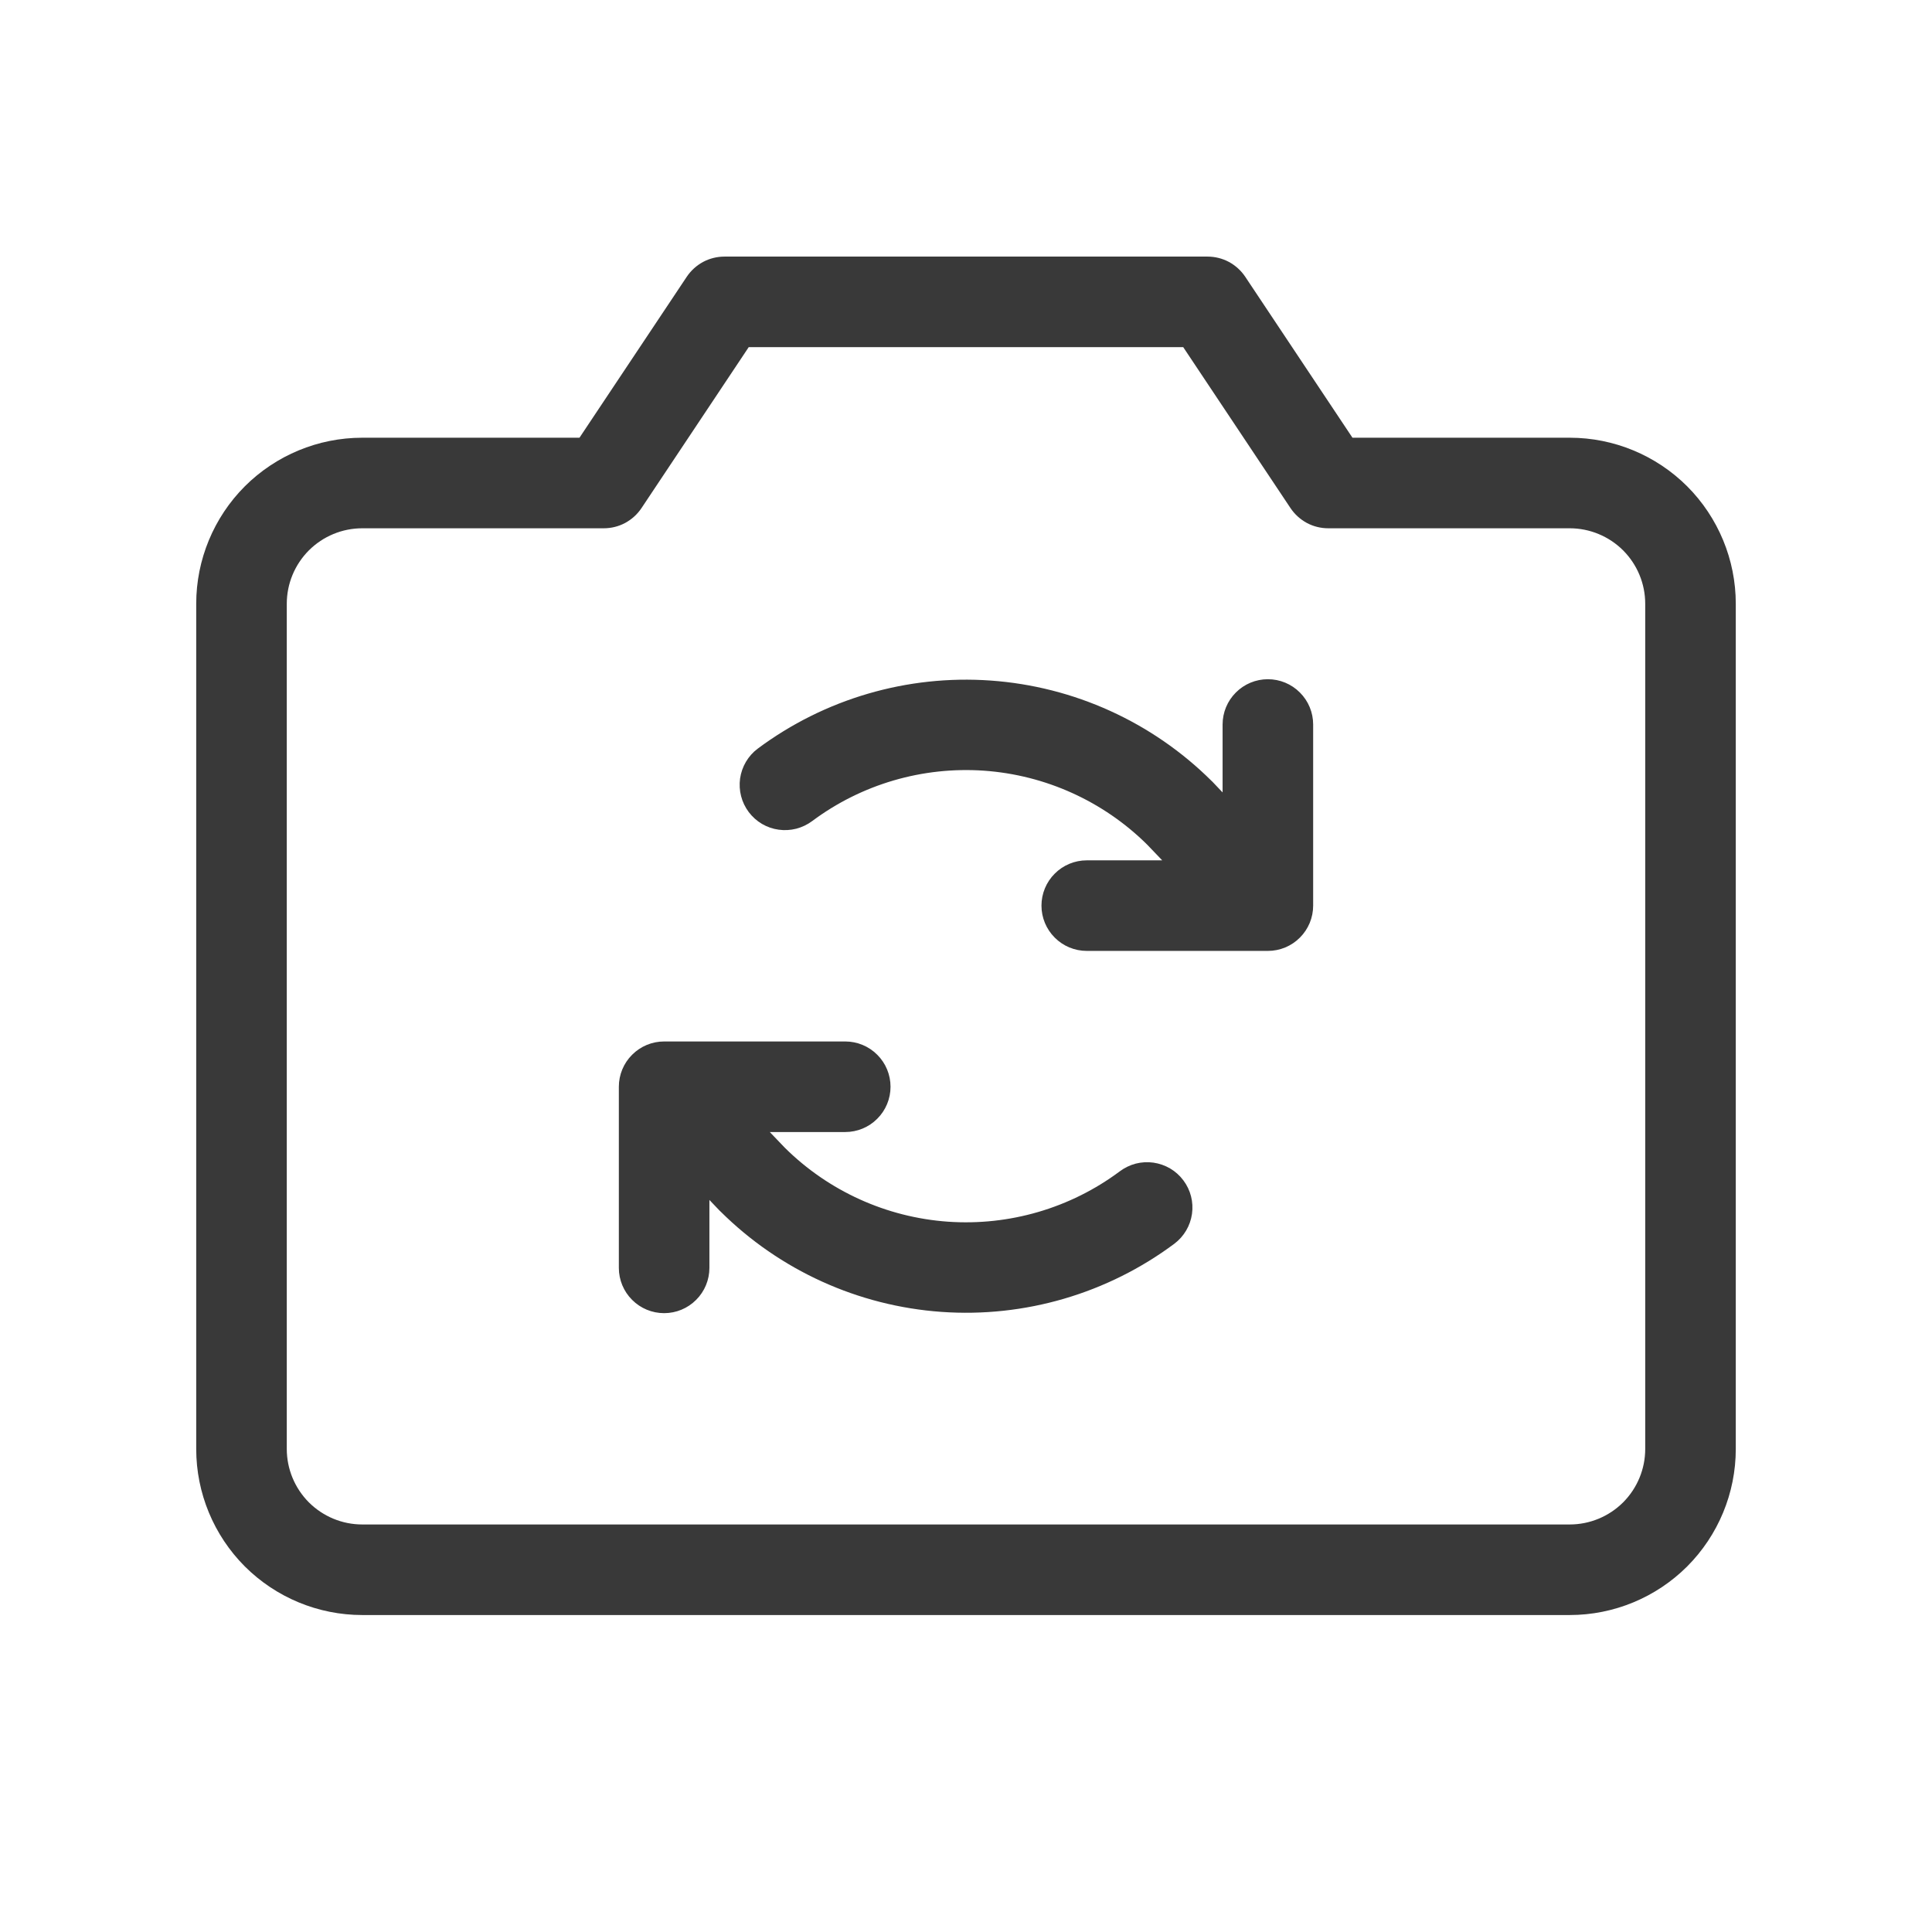<svg width="32" height="32" viewBox="0 0 32 32" fill="none" xmlns="http://www.w3.org/2000/svg">
    <path d="M26 7.25H22.401L20.625 4.584C20.556 4.481 20.463 4.397 20.354 4.338C20.245 4.28 20.124 4.25 20 4.25H12C11.876 4.25 11.755 4.28 11.646 4.338C11.537 4.397 11.444 4.481 11.375 4.584L9.598 7.25H6C5.271 7.25 4.571 7.54 4.055 8.055C3.54 8.571 3.25 9.271 3.25 10V24C3.25 24.729 3.54 25.429 4.055 25.945C4.571 26.46 5.271 26.75 6 26.75H26C26.729 26.75 27.429 26.46 27.945 25.945C28.46 25.429 28.75 24.729 28.75 24V10C28.75 9.271 28.46 8.571 27.945 8.055C27.429 7.54 26.729 7.25 26 7.25ZM27.25 24C27.25 24.331 27.118 24.649 26.884 24.884C26.649 25.118 26.331 25.25 26 25.25H6C5.668 25.25 5.351 25.118 5.116 24.884C4.882 24.649 4.75 24.331 4.75 24V10C4.75 9.668 4.882 9.351 5.116 9.116C5.351 8.882 5.668 8.75 6 8.75H10C10.124 8.75 10.245 8.72 10.354 8.662C10.463 8.603 10.556 8.519 10.625 8.416L12.401 5.75H19.598L21.375 8.416C21.444 8.519 21.537 8.603 21.646 8.662C21.755 8.72 21.876 8.75 22 8.75H26C26.331 8.75 26.649 8.882 26.884 9.116C27.118 9.351 27.25 9.668 27.25 10V24ZM21.75 12V15C21.75 15.199 21.671 15.39 21.53 15.53C21.39 15.671 21.199 15.75 21 15.75H18C17.801 15.75 17.61 15.671 17.47 15.53C17.329 15.39 17.25 15.199 17.25 15C17.25 14.801 17.329 14.61 17.47 14.47C17.61 14.329 17.801 14.25 18 14.25H19.25L19 13.989C18.275 13.271 17.316 12.837 16.299 12.765C15.281 12.694 14.271 12.989 13.453 13.599C13.374 13.658 13.284 13.701 13.189 13.726C13.093 13.75 12.994 13.756 12.896 13.742C12.799 13.729 12.705 13.696 12.62 13.646C12.535 13.596 12.461 13.529 12.402 13.451C12.343 13.372 12.299 13.282 12.275 13.187C12.25 13.091 12.245 12.992 12.258 12.895C12.272 12.797 12.305 12.703 12.355 12.618C12.405 12.533 12.471 12.459 12.55 12.4C13.659 11.574 15.028 11.174 16.408 11.272C17.787 11.37 19.086 11.959 20.067 12.934C20.071 12.938 20.075 12.943 20.08 12.946L20.25 13.125V12C20.25 11.801 20.329 11.61 20.47 11.47C20.61 11.329 20.801 11.25 21 11.25C21.199 11.25 21.39 11.329 21.53 11.47C21.671 11.61 21.75 11.801 21.75 12ZM19.6 19.55C19.72 19.709 19.771 19.909 19.743 20.106C19.715 20.303 19.61 20.48 19.451 20.6C18.342 21.426 16.973 21.827 15.593 21.729C14.214 21.631 12.915 21.041 11.934 20.066L11.921 20.054L11.75 19.875V21C11.75 21.199 11.671 21.39 11.53 21.53C11.39 21.671 11.199 21.75 11 21.75C10.801 21.75 10.61 21.671 10.47 21.53C10.329 21.39 10.25 21.199 10.25 21V18C10.25 17.801 10.329 17.61 10.47 17.47C10.61 17.329 10.801 17.25 11 17.25H14C14.199 17.25 14.39 17.329 14.53 17.47C14.671 17.61 14.75 17.801 14.75 18C14.75 18.199 14.671 18.39 14.53 18.53C14.39 18.671 14.199 18.75 14 18.75H12.75L13 19.011C13.725 19.729 14.684 20.163 15.701 20.235C16.719 20.306 17.729 20.011 18.547 19.401C18.626 19.342 18.716 19.298 18.812 19.273C18.907 19.249 19.007 19.243 19.105 19.257C19.202 19.271 19.297 19.304 19.382 19.354C19.467 19.404 19.541 19.471 19.6 19.55Z" fill="#393939"/>
</svg>
